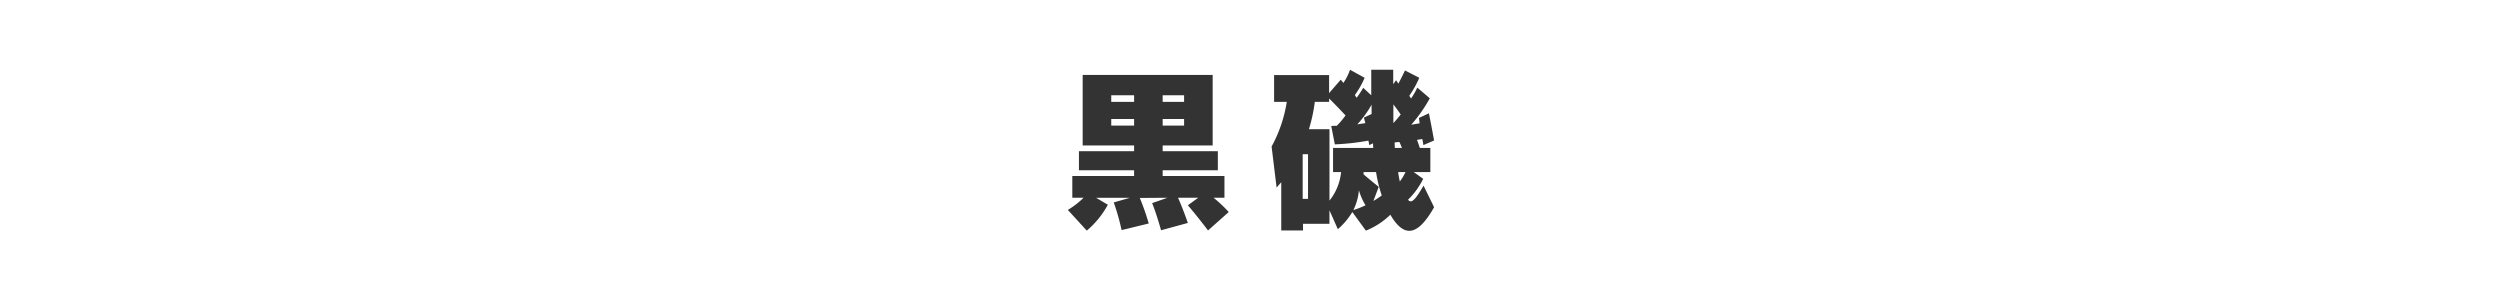 <svg xmlns="http://www.w3.org/2000/svg" width="210" height="24" viewBox="0 0 210 24"><title>kuroiso-name</title><path d="M101.474,19.357s-.795-1.064-1.694-2.114l.87-.631H98.954c.45,1.006.825,2.115.825,2.115l-2.25.615s-.375-1.365-.75-2.28l1.29-.45-2.325.016a20.253,20.253,0,0,1,.75,2.145l-2.279.555a19.234,19.234,0,0,0-.66-2.324l1.364-.391H92.069l.99.585A7.493,7.493,0,0,1,91.289,19.373l-1.59-1.74a6.967,6.967,0,0,0,1.32-1.021h-.945V14.783h5.19v-.48H90.63V12.698h4.635v-.48H90.944V6.293h10.92v5.925h-4.2v.48h4.635v1.604H97.664v.48h5.19v1.829h-.915a11.07,11.07,0,0,1,1.274,1.2Zm-6.209-11.354H93.345v.555h1.92Zm0,1.995H93.345v.555h1.92Zm4.199-1.995h-1.8v.555h1.8Zm0,1.995h-1.8v.555h1.8Z" style="fill:#333"/><path d="M118.379,19.388c-.54,0-1.064-.45-1.59-1.35a6.299,6.299,0,0,1-2.055,1.335l-1.14-1.561a5.908,5.908,0,0,1-1.216,1.44l-.704-1.59v1.14h-2.221v.555H107.625v-4.05l-.391.45-.42-3.45a11.443,11.443,0,0,0,1.275-3.75h-1.065v-2.249h4.62V7.823l.975-1.125a2.425,2.425,0,0,1,.226.27,4.549,4.549,0,0,0,.555-1.109l1.229.675a7.371,7.371,0,0,1-.824,1.455c.06.075.149.225.149.225a6.788,6.788,0,0,0,.555-.84l.676.63V5.858h1.845V7.073l.24-.33c.06.075.194.285.194.285.285-.54.556-1.11.556-1.11l1.199.615a8.472,8.472,0,0,1-.84,1.515l.15.226a5.955,5.955,0,0,0,.524-.915l1.051.899a12.506,12.506,0,0,1-1.561,2.22c.18-.029.705-.119.705-.119s-.03-.301-.06-.45l.84-.391c.194.945.435,2.28.435,2.28l-.899.39s-.045-.3-.091-.51c0,0-.314.045-.449.075.09.195.239.675.239.675h.886v2.025h-1.396l.795.569a6.327,6.327,0,0,1-1.274,1.755.304.304,0,0,0,.225.136c.225,0,.525-.36,1.08-1.32l.885,1.814C119.729,18.713,119.039,19.388,118.379,19.388ZM109.874,12.953h-.449v3.75h.449Zm5.46-.915-.314.149-.075-.375a20.139,20.139,0,0,1-2.82.315l-.3-1.545s.18-.015.465-.015a7.035,7.035,0,0,0,.735-.87s-.75-.811-1.38-1.425v.284h-1.2a13.632,13.632,0,0,1-.495,2.295h1.726v6a4.549,4.549,0,0,0,.975-2.399h-.675V12.428h3.375C115.35,12.338,115.334,12.128,115.334,12.038Zm-1.185,3.944a4.712,4.712,0,0,1-.465,1.665,7.137,7.137,0,0,0,1.02-.404A5.093,5.093,0,0,1,114.149,15.982Zm1.064-7.185a8.801,8.801,0,0,1-1.199,1.65c.104-.016.675-.105.675-.105-.03-.104-.09-.345-.12-.465l.645-.3Zm.375,5.655h-1.05v.194c.601.511,1.275,1.051,1.275,1.051l-.45,1.185a8.221,8.221,0,0,0,.705-.465A11.437,11.437,0,0,1,115.589,14.453Zm1.455-5.686v1.575c.226-.24.42-.479.615-.72C117.494,9.368,117.284,9.083,117.044,8.768Zm.51,3.165c-.194,0-.27.03-.404.03,0,.105.015.345.015.465h.6S117.614,12.053,117.554,11.933Zm-.104,2.521c.015.239.135.795.135.795a4.555,4.555,0,0,0,.48-.795Z" style="fill:#333"/></svg>